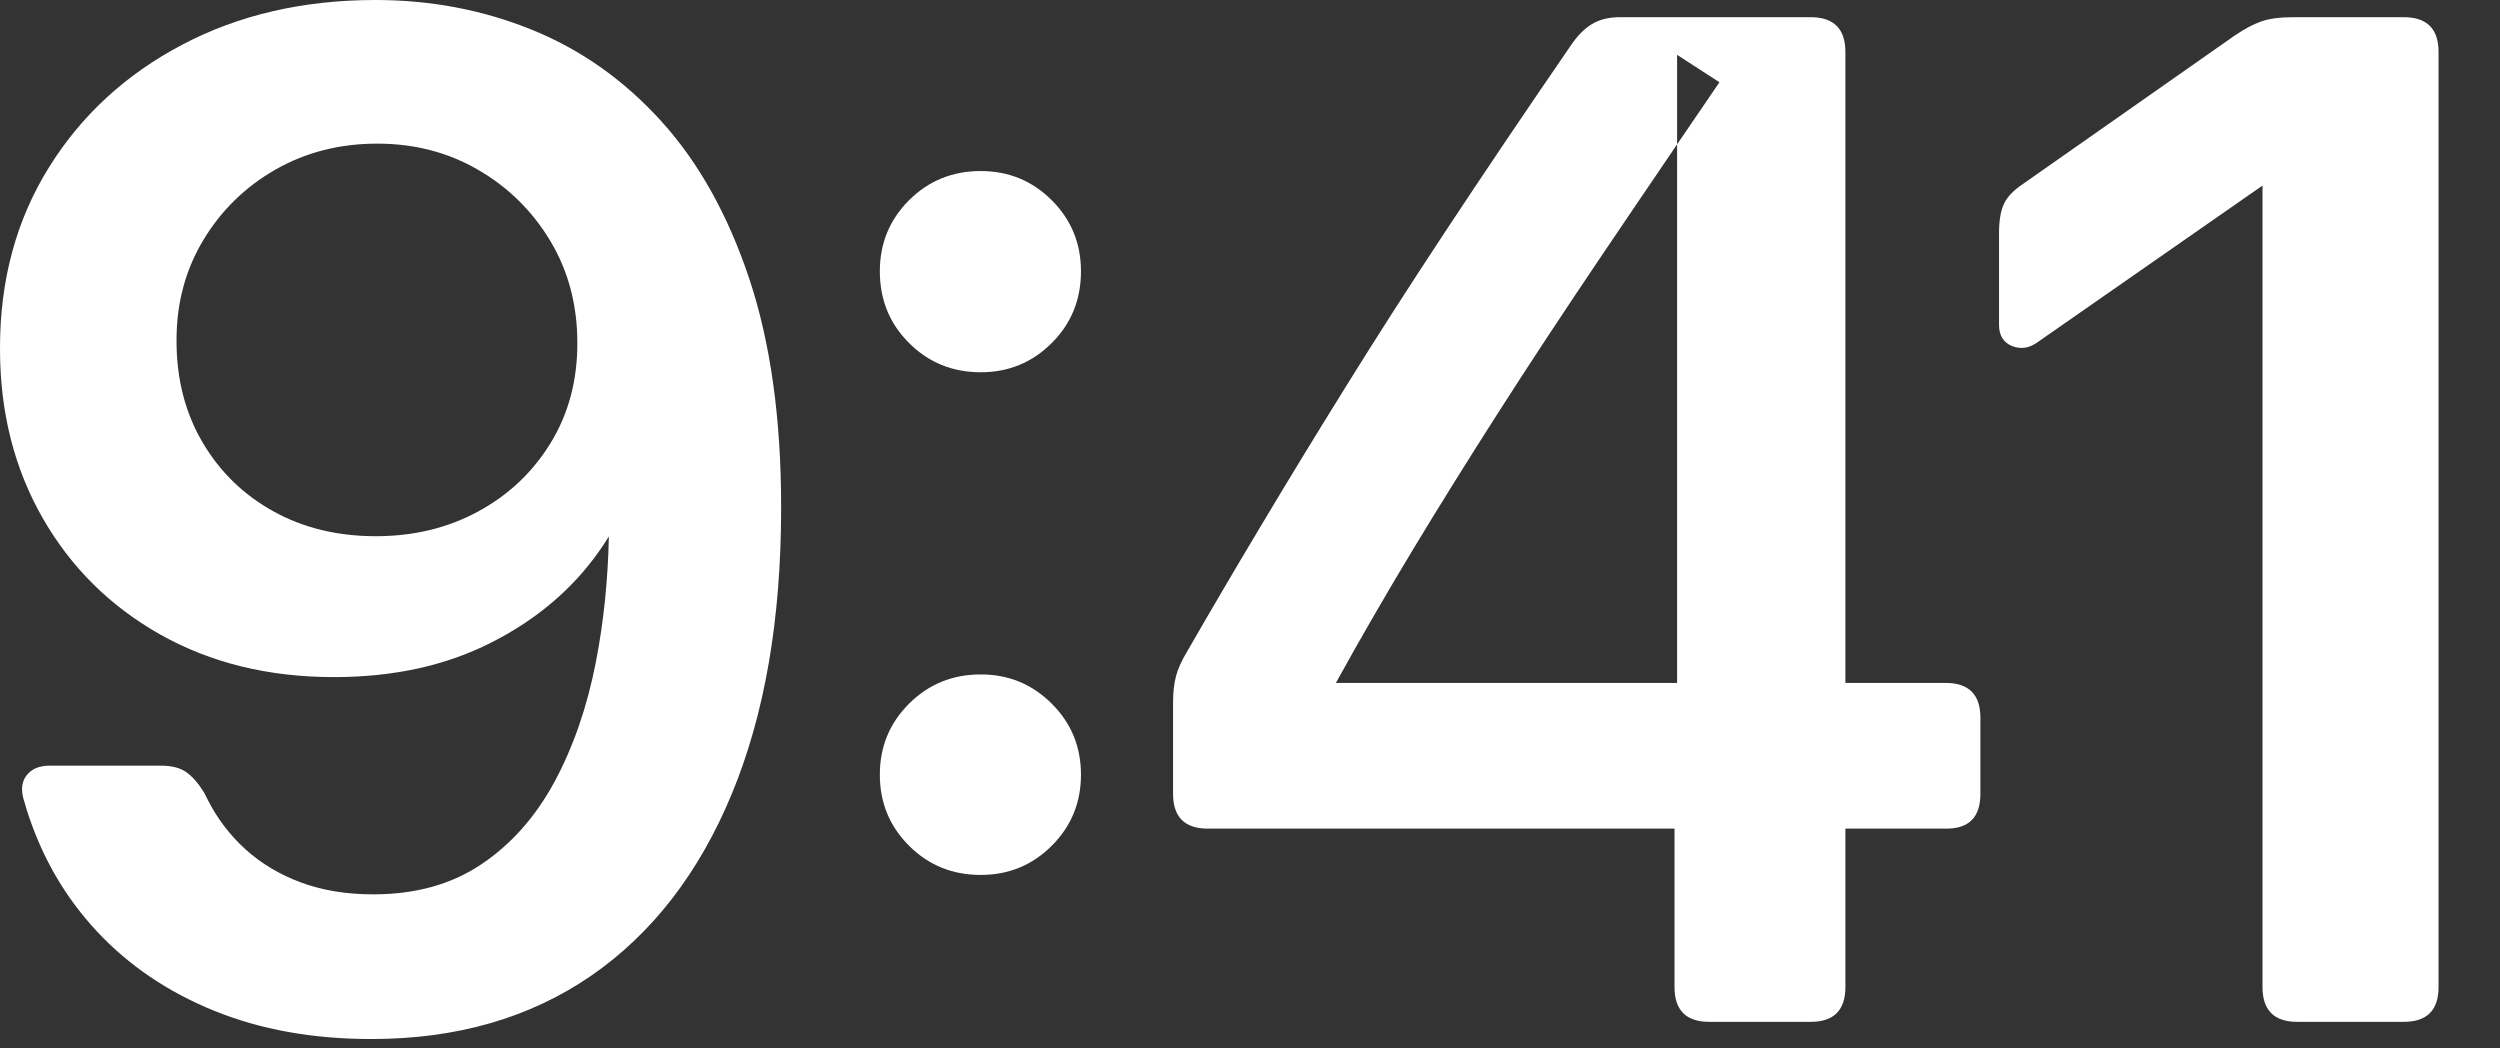 <?xml version="1.0" encoding="utf-8"?>
<svg xmlns="http://www.w3.org/2000/svg" fill="none" height="100%" overflow="visible" preserveAspectRatio="none" style="display: block;" viewBox="0 0 31 13" width="100%">
<rect x="0" y="0" width="31" height="13" fill="#333333" stroke="none"/>
<g id="9:41">
<path clip-rule="evenodd" d="M2.258 0.555C2.96 0.185 3.76 0 4.657 0C5.342 0 5.988 0.123 6.595 0.369C7.203 0.615 7.738 0.993 8.201 1.504C8.664 2.015 9.027 2.666 9.291 3.456C9.554 4.247 9.686 5.189 9.686 6.284V6.299C9.686 7.676 9.483 8.856 9.076 9.84C8.67 10.823 8.087 11.577 7.329 12.1C6.57 12.622 5.662 12.884 4.606 12.884C3.879 12.884 3.229 12.767 2.654 12.533C2.079 12.299 1.594 11.97 1.2 11.547C0.805 11.123 0.517 10.625 0.335 10.053L0.304 9.947C0.257 9.812 0.264 9.703 0.326 9.619C0.388 9.536 0.485 9.494 0.618 9.494H1.996C2.131 9.494 2.237 9.522 2.313 9.577C2.39 9.633 2.462 9.716 2.53 9.827L2.576 9.917C2.693 10.149 2.849 10.354 3.043 10.531C3.238 10.707 3.468 10.845 3.733 10.943C3.998 11.041 4.297 11.09 4.628 11.09C5.152 11.09 5.599 10.966 5.969 10.717C6.339 10.469 6.641 10.128 6.875 9.696C7.108 9.264 7.28 8.768 7.389 8.209C7.485 7.714 7.539 7.195 7.55 6.651C7.513 6.712 7.474 6.771 7.432 6.831C7.099 7.305 6.651 7.685 6.089 7.969C5.528 8.254 4.878 8.396 4.14 8.396C3.33 8.396 2.613 8.22 1.989 7.869C1.366 7.518 0.878 7.035 0.527 6.42C0.176 5.806 0 5.108 0 4.327V4.313C0 3.473 0.201 2.73 0.603 2.082C1.004 1.434 1.556 0.925 2.258 0.555ZM5.931 2.107C5.557 1.889 5.139 1.781 4.677 1.781C4.213 1.781 3.794 1.888 3.419 2.101C3.044 2.315 2.745 2.606 2.523 2.974C2.301 3.341 2.189 3.755 2.189 4.215V4.23C2.189 4.701 2.297 5.12 2.511 5.484C2.725 5.849 3.018 6.134 3.389 6.34C3.76 6.546 4.184 6.649 4.66 6.649C5.129 6.649 5.552 6.547 5.928 6.343C6.305 6.139 6.604 5.857 6.826 5.496C7.048 5.135 7.159 4.723 7.159 4.259V4.251C7.159 3.783 7.048 3.363 6.826 2.991C6.604 2.62 6.306 2.325 5.931 2.107Z" fill="white" fill-rule="evenodd"/>
<path clip-rule="evenodd" d="M13.042 4.253C12.8 4.495 12.507 4.616 12.161 4.616C11.81 4.616 11.514 4.495 11.272 4.253C11.03 4.012 10.91 3.715 10.91 3.364C10.91 3.019 11.03 2.725 11.272 2.483C11.514 2.242 11.81 2.121 12.161 2.121C12.507 2.121 12.8 2.242 13.042 2.483C13.284 2.725 13.404 3.019 13.404 3.364C13.404 3.715 13.284 4.012 13.042 4.253ZM13.042 10.487C12.8 10.729 12.507 10.849 12.161 10.849C11.81 10.849 11.514 10.729 11.272 10.487C11.03 10.245 10.91 9.952 10.91 9.606C10.91 9.261 11.03 8.967 11.272 8.726C11.514 8.484 11.81 8.363 12.161 8.363C12.507 8.363 12.8 8.484 13.042 8.726C13.284 8.967 13.404 9.261 13.404 9.606C13.404 9.952 13.284 10.245 13.042 10.487Z" fill="white" fill-rule="evenodd"/>
<path clip-rule="evenodd" d="M22.451 12.671H21.196C20.908 12.671 20.764 12.527 20.764 12.239V10.275H14.978C14.69 10.275 14.546 10.131 14.546 9.843V8.712C14.546 8.585 14.558 8.477 14.582 8.386C14.605 8.296 14.653 8.19 14.726 8.069C15.008 7.579 15.309 7.066 15.63 6.53C15.95 5.994 16.298 5.422 16.675 4.816C17.051 4.209 17.47 3.555 17.932 2.856C18.394 2.156 18.907 1.395 19.471 0.574C19.554 0.449 19.643 0.357 19.738 0.3C19.833 0.242 19.949 0.213 20.086 0.213H22.451C22.739 0.213 22.883 0.357 22.883 0.645V8.468H24.125C24.413 8.468 24.557 8.612 24.557 8.901V9.843C24.557 10.131 24.417 10.275 24.136 10.275H22.883V12.239C22.883 12.527 22.739 12.671 22.451 12.671ZM17.516 6.822C17.185 7.371 16.868 7.919 16.565 8.468H20.796V1.79C20.966 1.54 21.141 1.283 21.321 1.02L20.796 0.68V1.79C20.456 2.29 20.134 2.764 19.832 3.212C19.38 3.883 18.963 4.515 18.583 5.109C18.203 5.703 17.847 6.274 17.516 6.822Z" fill="white" fill-rule="evenodd"/>
<path d="M28.487 12.671H29.805C30.094 12.671 30.238 12.527 30.238 12.239V0.645C30.238 0.357 30.094 0.213 29.805 0.213H28.443C28.277 0.213 28.144 0.23 28.042 0.265C27.94 0.301 27.83 0.359 27.71 0.441L25.079 2.285C24.961 2.365 24.884 2.448 24.846 2.535C24.807 2.621 24.788 2.741 24.788 2.893V4.028C24.788 4.161 24.843 4.249 24.953 4.292C25.062 4.335 25.17 4.316 25.276 4.236L28.055 2.301V12.239C28.055 12.527 28.199 12.671 28.487 12.671Z" fill="white"/>
</g>
</svg>